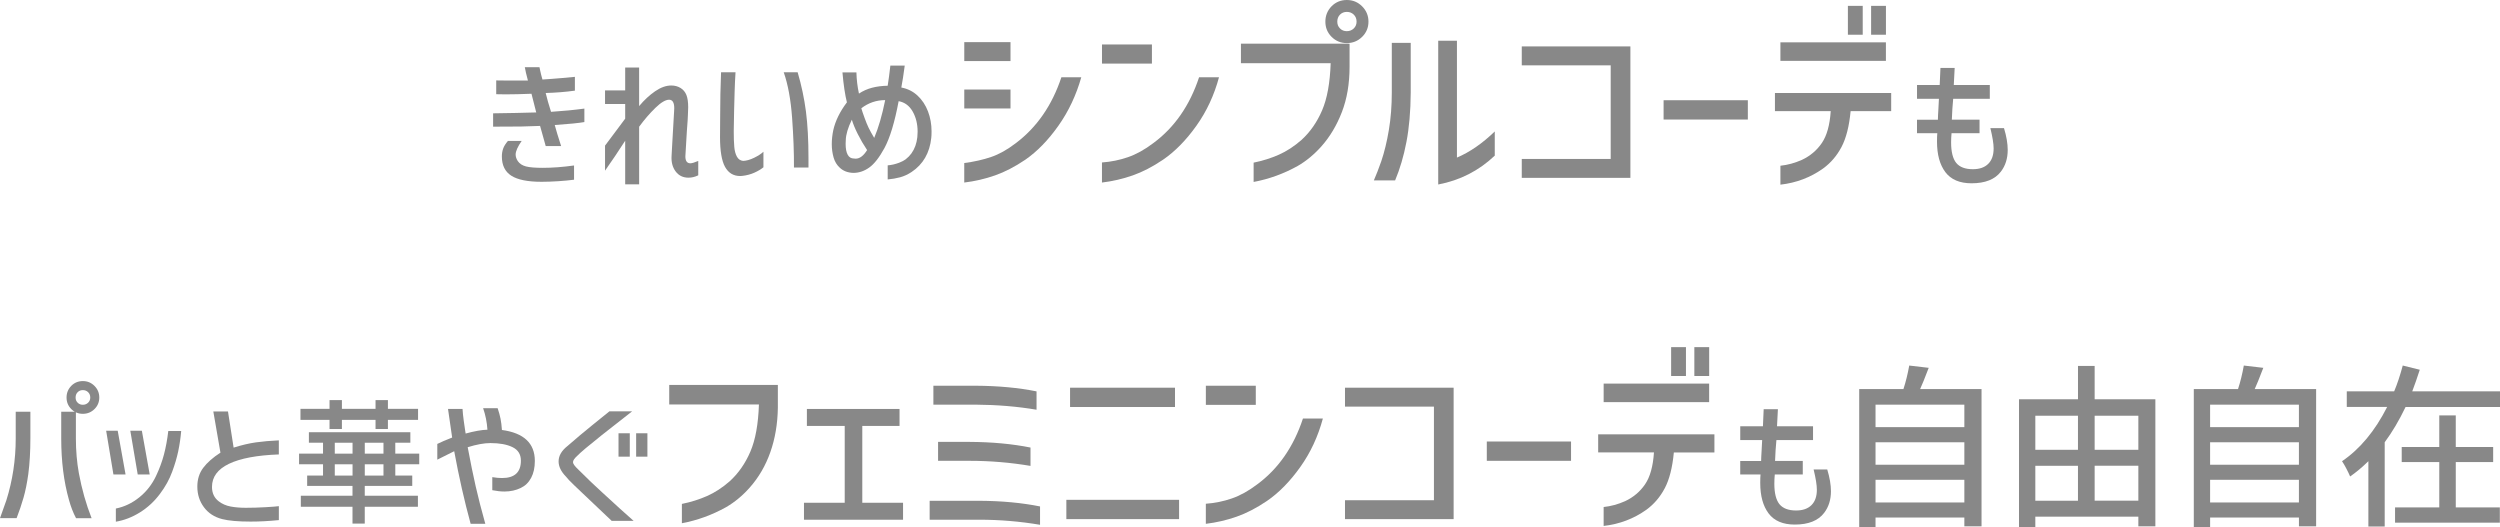 <?xml version="1.0" encoding="UTF-8"?>
<svg id="_レイヤー_2" data-name="レイヤー 2" xmlns="http://www.w3.org/2000/svg" viewBox="0 0 1038.37 218.9">
  <defs>
    <style>
      .cls-1 {
        fill: #888;
        stroke-width: 0px;
      }
    </style>
  </defs>
  <g id="_共通" data-name="共通">
    <g>
      <path class="cls-1" d="M206.1,33.4c1.03.04,2.73.06,5.11.06h8.06c-.66-2.46-1.09-4.31-1.29-5.54h6.09l.31,1.48c.21.98.51,2.2.92,3.63.74-.04,1.94-.12,3.6-.25,1.66-.12,3.19-.25,4.59-.37l5.29-.49v5.73c-3.82.53-7.86.86-12.13.98.53,2.26,1.27,4.86,2.22,7.82,5.05-.33,9.67-.78,13.85-1.35v5.6c-2.34.41-6.44.82-12.31,1.23.53,2.01,1.42,4.92,2.65,8.74h-6.4l-.86-3.08-1.48-5.29-7.94.25-11.57.06v-5.54c6.44-.08,12.41-.2,17.91-.37l-1.97-7.76c-4.1.16-7.67.25-10.71.25l-3.94-.06v-5.72ZM216.69,58.51c-1.68,2.42-2.52,4.31-2.52,5.66,0,.94.31,1.87.92,2.77.74,1.07,1.87,1.8,3.39,2.19,1.52.39,3.84.58,6.96.58,3.98,0,8.31-.33,12.99-.98v5.91c-1.85.25-4.02.45-6.52.62-2.5.16-4.82.25-6.96.25-5.75,0-9.93-.84-12.56-2.52-2.63-1.68-3.94-4.35-3.94-8,0-1.15.17-2.23.52-3.23.35-1.01,1.02-2.08,2-3.23h5.73Z"/>
      <path class="cls-1" d="M265.46,76.55h-5.79v-18.1c-2.83,4.39-5.62,8.54-8.37,12.44v-10.4l8.37-11.2v-6.09h-8.37v-5.66h8.37v-9.48h5.79v16.01c2.13-2.54,4.36-4.61,6.68-6.19,2.32-1.58,4.54-2.37,6.68-2.37,1.44,0,2.73.35,3.88,1.05,1.11.7,1.91,1.66,2.4,2.89.49,1.23.74,2.93.74,5.11,0,.58-.04,1.68-.12,3.32,0,.66-.14,2.85-.43,6.59l-.62,10.47c0,1.93.7,2.89,2.09,2.89.62,0,1.7-.33,3.26-.98v5.97c-1.35.66-2.71.98-4.06.98-2.26,0-4.03-.86-5.33-2.59-1.29-1.72-1.86-3.88-1.69-6.46l.25-4.56c.33-6.16.59-10.81.8-13.97.04-.33.06-.76.06-1.29,0-2.34-.72-3.51-2.15-3.51s-3.38,1.13-5.69,3.39c-2.32,2.26-4.57,4.86-6.74,7.82v23.95Z"/>
      <path class="cls-1" d="M305.5,30.01c-.16,2.5-.29,5.13-.37,7.88-.16,5.05-.29,10.57-.37,16.56,0,2.71.07,4.88.22,6.53.14,1.64.5,3,1.08,4.06.57,1.07,1.44,1.66,2.59,1.79,1.35-.04,2.87-.47,4.56-1.29,1.68-.82,2.98-1.66,3.88-2.52v6.46c-1.07.86-2.35,1.62-3.85,2.28-1.5.66-3.13,1.09-4.89,1.29l-.92.06c-2.79,0-4.88-1.26-6.28-3.79-1.4-2.52-2.09-6.64-2.09-12.34,0-3.69.02-6.63.06-8.8,0-6.16.12-12.21.37-18.16h6.03ZM331.3,30.01c1.6,5.46,2.75,10.9,3.45,16.31.7,5.42,1.05,11.88,1.05,19.39v3.88h-6.03c.04-6.2-.22-13.08-.77-20.65-.55-7.57-1.71-13.88-3.48-18.93h5.79Z"/>
      <path class="cls-1" d="M355.71,30.07c.08,3.04.43,5.97,1.05,8.8,1.68-1.11,3.5-1.92,5.45-2.43,1.95-.51,4.11-.79,6.49-.83.37-2.3.74-5.09,1.11-8.37h5.97c-.49,3.73-.96,6.77-1.42,9.11,2.63.49,4.88,1.62,6.77,3.39,1.89,1.77,3.32,3.94,4.31,6.53.98,2.59,1.48,5.34,1.48,8.25,0,1.23-.04,2.15-.12,2.77-.66,6.24-3.39,10.96-8.19,14.16-1.56,1.03-3.15,1.75-4.77,2.19-1.62.43-3.33.73-5.14.89v-5.85c1.56-.12,3.16-.49,4.8-1.11,2.05-.74,3.74-2.03,5.08-3.88,1.33-1.85,2.14-4.08,2.43-6.71.08-.98.12-1.74.12-2.28,0-3.2-.69-6-2.06-8.4-1.38-2.4-3.31-3.83-5.82-4.28-1.64,8.74-3.61,15.25-5.91,19.51-2.13,3.9-4.24,6.59-6.31,8.06-2.07,1.48-4.28,2.22-6.62,2.22-2.3-.08-4.17-.8-5.6-2.15-1.23-1.11-2.09-2.53-2.59-4.28-.49-1.74-.74-3.58-.74-5.51s.21-3.78.62-5.79c.86-3.86,2.75-7.72,5.66-11.57-.78-3.12-1.4-7.26-1.85-12.44h5.79ZM355.41,65.9c1.68,0,3.26-1.19,4.74-3.57-1.48-2.22-2.78-4.45-3.91-6.71-1.13-2.26-1.94-4.23-2.43-5.91-1.64,3.37-2.48,6.22-2.52,8.56-.04.33-.06.82-.06,1.48,0,1.97.29,3.48.86,4.52.57,1.05,1.44,1.57,2.59,1.57.16.04.41.06.74.06ZM358.24,46.54c.25.76.53,1.57.86,2.43.57,1.6,1.13,2.95,1.66,4.06.53,1.11,1.31,2.52,2.34,4.25,1.76-4.14,3.28-9.38,4.56-15.7-3.65,0-6.96,1.13-9.91,3.39.08.29.25.81.49,1.57Z"/>
      <path class="cls-1" d="M400.51,17.5h19.2v7.86h-19.2v-7.86ZM449.11,32.08c-2.11,7.45-5.28,14.18-9.52,20.17-4.24,5.99-8.82,10.69-13.73,14.09-4.32,2.92-8.52,5.09-12.6,6.52-4.08,1.43-8.33,2.42-12.76,2.96v-8.1c4.1-.54,7.82-1.38,11.14-2.51,3.32-1.13,6.71-3.02,10.17-5.67,8.8-6.59,15.15-15.74,19.04-27.46h8.26ZM400.51,37.18h19.2v7.86h-19.2v-7.86Z"/>
      <path class="cls-1" d="M457.71,18.47h20.74v7.94h-20.74v-7.94ZM506.31,32.08c-2,7.45-5.13,14.18-9.4,20.17-4.27,5.99-8.88,10.69-13.85,14.09-4.32,2.92-8.52,5.09-12.6,6.52-4.08,1.43-8.33,2.42-12.76,2.96v-8.34c3.73-.27,7.32-1,10.77-2.19,3.46-1.19,6.97-3.13,10.53-5.83,8.8-6.48,15.15-15.61,19.04-27.38h8.26Z"/>
      <path class="cls-1" d="M515.42,26.24v-8.1h45.12v9.56c0,7.07-1.07,13.36-3.2,18.87-2.13,5.51-4.96,10.23-8.46,14.18-3.03,3.4-6.32,6.13-9.88,8.18-5.83,3.24-11.94,5.45-18.31,6.64v-8.02c3.73-.76,7.21-1.85,10.45-3.28,3.24-1.43,6.37-3.47,9.4-6.12,3.62-3.29,6.48-7.4,8.59-12.31,2.11-4.91,3.29-11.45,3.56-19.6h-37.26ZM553.08,2.59c1.73-1.73,3.83-2.59,6.32-2.59s4.6.88,6.36,2.63c1.75,1.76,2.63,3.88,2.63,6.36s-.88,4.59-2.63,6.32c-1.76,1.73-3.88,2.59-6.36,2.59s-4.59-.86-6.32-2.59c-1.73-1.73-2.59-3.83-2.59-6.32s.86-4.62,2.59-6.4ZM563.45,8.99c0-1.19-.39-2.16-1.17-2.92-.78-.76-1.74-1.13-2.88-1.13s-2.08.38-2.83,1.13c-.76.76-1.13,1.73-1.13,2.92s.38,2.08,1.13,2.83c.75.76,1.7,1.13,2.83,1.13s2.09-.38,2.88-1.13c.78-.76,1.17-1.7,1.17-2.83Z"/>
      <path class="cls-1" d="M570.63,74.92c.97-2.21,2-4.86,3.08-7.94,1.3-3.83,2.35-8.18,3.16-13.04s1.21-10.02,1.21-15.47v-20.66h7.86v20.66c-.05,7.78-.65,14.61-1.78,20.49-1.13,5.89-2.7,11.21-4.7,15.96h-8.83ZM620.85,64.64c-6.59,6.26-14.42,10.26-23.49,11.99V16.93h7.78v48.52c5.35-2.27,10.58-5.89,15.71-10.85v10.04Z"/>
      <path class="cls-1" d="M632.06,66.02h36.94V27.14h-36.94v-7.86h45.12v54.59h-45.12v-7.86Z"/>
      <path class="cls-1" d="M690.97,41.63h34.99v8.02h-34.99v-8.02Z"/>
      <path class="cls-1" d="M737.22,46.17v-7.53h48.28v7.53h-16.85c-.59,6.26-1.85,11.22-3.77,14.86-1.92,3.65-4.47,6.63-7.65,8.95-5.24,3.73-11.15,5.97-17.74,6.72v-7.86c3.02-.32,5.99-1.13,8.91-2.43,3.46-1.62,6.22-3.96,8.3-7.01,2.08-3.05,3.31-7.46,3.69-13.24h-23.17ZM739.49,17.58h43.82v7.69h-43.82v-7.69ZM767.52,2.43h6.16v11.99h-6.16V2.43ZM777.16,2.43h6.16v11.99h-6.16V2.43Z"/>
      <path class="cls-1" d="M796.23,41.03v-5.73h9.42l.31-7.08h5.91l-.37,7.08h14.96v5.73h-15.21c-.12,1.15-.24,2.55-.34,4.22-.1,1.66-.18,3.15-.22,4.46h11.51v5.6h-11.63c-.12,1.35-.18,2.63-.18,3.82,0,3.94.71,6.78,2.12,8.53,1.42,1.74,3.72,2.62,6.92,2.62,2.75,0,4.87-.74,6.37-2.22,1.5-1.48,2.25-3.61,2.25-6.4,0-1.93-.45-4.74-1.35-8.43h5.66c1.03,3.41,1.54,6.42,1.54,9.05,0,3.53-.94,6.53-2.83,8.99-2.46,3.24-6.53,4.86-12.19,4.86-4.92,0-8.55-1.54-10.87-4.62-2.32-3.08-3.48-7.3-3.48-12.68,0-1.52.04-2.69.12-3.51h-8.43v-5.6h8.68c0-.53.02-1.15.06-1.85.04-.7.08-1.39.12-2.09l.25-4.74h-9.11Z"/>
      <path class="cls-1" d="M0,215.22c.53-1.4,1.42-3.88,2.65-7.45,2.59-8.25,3.88-16.81,3.88-25.67v-11.08h6.09v11.08c0,5.46-.29,10.38-.86,14.77-.53,3.82-1.2,7.11-2,9.88-.8,2.77-1.75,5.59-2.86,8.46H0ZM31.58,215.22c-1.19-2.26-2.18-4.8-2.95-7.63-2.13-7.55-3.2-16.05-3.2-25.49v-11.08h6.09v11.08c0,5.05.41,9.85,1.23,14.41,1.23,6.65,3,12.89,5.29,18.71h-6.46ZM29.61,160.25c1.31-1.31,2.91-1.97,4.8-1.97s3.5.67,4.83,2c1.33,1.33,2,2.95,2,4.83s-.67,3.49-2,4.8c-1.33,1.31-2.94,1.97-4.83,1.97s-3.49-.66-4.8-1.97c-1.31-1.31-1.97-2.91-1.97-4.8s.66-3.51,1.97-4.86ZM37.49,165.11c0-.9-.3-1.64-.89-2.22-.6-.57-1.32-.86-2.19-.86s-1.58.29-2.15.86-.86,1.31-.86,2.22.29,1.58.86,2.15c.57.58,1.29.86,2.15.86s1.59-.29,2.19-.86c.59-.57.89-1.29.89-2.15Z"/>
      <path class="cls-1" d="M52.16,197.06h-5.05l-3.02-18.16h4.8l3.26,18.16ZM48.1,211.22c3.53-.7,6.78-2.25,9.76-4.65,2.98-2.4,5.28-5.35,6.93-8.83,1.44-3.04,2.54-6.03,3.32-8.99.78-2.95,1.37-6.2,1.79-9.73h5.36c-.25,2.87-.66,5.67-1.23,8.4-.58,2.73-1.42,5.57-2.52,8.53-1.15,3.16-2.85,6.24-5.11,9.23-2.34,3.12-5.11,5.67-8.31,7.66-3.2,1.99-6.53,3.27-9.97,3.85v-5.48ZM62.19,197.06h-4.99l-3.08-18.16h4.8l3.26,18.16Z"/>
      <path class="cls-1" d="M115.81,188.75c-9.07.33-15.96,1.62-20.68,3.88-4.72,2.26-7.08,5.46-7.08,9.6,0,2.55.92,4.54,2.77,5.97,1.44,1.11,3.11,1.84,5.02,2.19,1.91.35,3.99.52,6.25.52,2.67,0,5.42-.08,8.25-.25,2.83-.16,4.66-.31,5.48-.43v5.79c-4.06.41-7.96.62-11.7.62-5.21,0-9.17-.35-11.88-1.05-3.2-.82-5.72-2.46-7.54-4.92-1.83-2.46-2.74-5.31-2.74-8.56,0-3.04.82-5.64,2.46-7.82,1.64-2.17,4.02-4.27,7.14-6.28l-2.96-17.11h6.09l2.34,15.02c3.36-1.07,6.46-1.79,9.3-2.19,2.83-.39,5.99-.67,9.48-.83v5.85Z"/>
      <path class="cls-1" d="M174.14,192.83h-9.95v4.69h7.04v4.3h-19.73v4.08h22.08v4.58h-22.08v6.99h-5.09v-6.99h-21.46v-4.58h21.46v-4.08h-18.83v-4.3h6.59v-4.69h-9.95v-4.42h9.95v-4.53h-5.87v-4.36h42.14v4.36h-6.26v4.53h9.95v4.42ZM136.87,178.19v-3.8h-12.07v-4.58h12.07v-3.63h5.14v3.63h13.97v-3.63h5.14v3.63h12.52v4.58h-12.52v3.8h-5.14v-3.8h-13.97v3.8h-5.14ZM139.05,183.89v4.53h7.38v-4.53h-7.38ZM139.05,197.53h7.38v-4.69h-7.38v4.69ZM159.28,188.42v-4.53h-7.77v4.53h7.77ZM159.28,197.53v-4.69h-7.77v4.69h7.77Z"/>
      <path class="cls-1" d="M181.64,184.38c1.48-.74,3.53-1.62,6.16-2.65l-1.72-11.88h6.03c.08,1.48.26,3.15.52,5.02.27,1.87.44,3.07.52,3.6.08.33.16.86.25,1.6,3.57-.98,6.59-1.52,9.05-1.6-.21-3.12-.8-6.09-1.79-8.93h6.03c.53,1.56.93,3.02,1.2,4.37.27,1.35.46,2.91.58,4.68,9.11,1.23,13.67,5.52,13.67,12.87,0,2.75-.51,5.09-1.54,7.02-1.03,1.93-2.46,3.32-4.31,4.19-2.01.98-4.27,1.48-6.77,1.48-1.52,0-3.2-.18-5.05-.55v-5.42c1.48.25,2.83.37,4.06.37,5.21,0,7.82-2.4,7.82-7.2,0-2.63-1.16-4.5-3.48-5.63-2.32-1.13-5.39-1.69-9.2-1.69-2.59,0-5.73.58-9.42,1.72,1.15,6.16,2.26,11.57,3.32,16.25,1.07,4.68,2.4,9.87,4,15.57h-6.09c-2.59-9.44-4.86-19.49-6.83-30.16l-7.02,3.51v-6.53Z"/>
      <path class="cls-1" d="M262.56,170.84l-12.56,9.85c-5.62,4.47-9.03,7.35-10.22,8.62-1.19,1.07-1.79,1.95-1.79,2.65,0,.66.7,1.64,2.09,2.95,3.86,3.86,7.2,7.06,10.03,9.6,5.38,4.97,9.73,8.91,13.05,11.82h-9.11l-11.88-11.27-3.69-3.51c-1.72-1.64-2.85-2.83-3.39-3.57-2.05-2.09-3.08-4.21-3.08-6.34,0-2.3,1.21-4.41,3.63-6.34l5.17-4.43c.86-.7,2.61-2.13,5.23-4.31,4.6-3.69,6.96-5.6,7.08-5.72h9.42ZM256.9,179.95h4.68v9.73h-4.68v-9.73ZM264.22,179.95h4.68v9.73h-4.68v-9.73Z"/>
      <path class="cls-1" d="M277.96,167.99v-8.1h45.12v9.56c-.11,6.64-1.15,12.76-3.12,18.35-1.97,5.59-4.82,10.49-8.55,14.7-3.02,3.4-6.32,6.13-9.88,8.18-5.83,3.24-11.93,5.45-18.31,6.64v-8.02c3.73-.76,7.21-1.85,10.45-3.28,3.24-1.43,6.37-3.47,9.4-6.12,3.62-3.29,6.48-7.4,8.59-12.31,2.11-4.91,3.29-11.45,3.56-19.6h-37.26Z"/>
      <path class="cls-1" d="M333.92,208.82h16.93v-31.91h-15.71v-7.05h38.48v7.05h-15.47v31.91h16.93v7.05h-41.15v-7.05Z"/>
      <path class="cls-1" d="M431.98,217.97c-8.32-1.4-16.71-2.11-25.19-2.11h-20.66v-7.86h20.66c9.29.05,17.68.84,25.19,2.35v7.61ZM430.53,170.18c-7.94-1.35-16.36-2.05-25.27-2.11h-17.58v-7.86h17.58c9.34.05,17.77.84,25.27,2.35v7.61ZM428.02,193.51c-8.32-1.4-16.74-2.11-25.27-2.11h-13.12v-7.86h13.12c9.34.05,17.77.84,25.27,2.35v7.61Z"/>
      <path class="cls-1" d="M489.73,207.6v8.02h-46.82v-8.02h46.82ZM444.45,161.03h43.58v8.02h-43.58v-8.02Z"/>
      <path class="cls-1" d="M500.85,160.22h20.74v7.94h-20.74v-7.94ZM549.45,173.83c-2,7.45-5.13,14.18-9.4,20.17s-8.88,10.69-13.85,14.09c-4.32,2.92-8.52,5.09-12.6,6.52-4.08,1.43-8.33,2.42-12.76,2.96v-8.34c3.73-.27,7.32-1,10.77-2.19,3.46-1.19,6.97-3.13,10.53-5.83,8.8-6.48,15.15-15.61,19.04-27.38h8.26Z"/>
      <path class="cls-1" d="M558.64,207.77h36.94v-38.88h-36.94v-7.86h45.12v54.59h-45.12v-7.86Z"/>
      <path class="cls-1" d="M617.54,183.38h34.99v8.02h-34.99v-8.02Z"/>
      <path class="cls-1" d="M663.8,187.92v-7.53h48.28v7.53h-16.85c-.59,6.26-1.85,11.22-3.77,14.86-1.92,3.65-4.47,6.63-7.65,8.95-5.24,3.73-11.15,5.97-17.74,6.72v-7.86c3.02-.32,5.99-1.13,8.91-2.43,3.46-1.62,6.22-3.96,8.3-7.01,2.08-3.05,3.31-7.46,3.69-13.24h-23.17ZM666.07,159.33h43.82v7.69h-43.82v-7.69ZM694.1,144.18h6.16v11.99h-6.16v-11.99ZM703.74,144.18h6.16v11.99h-6.16v-11.99Z"/>
      <path class="cls-1" d="M722.81,182.78v-5.73h9.42l.31-7.08h5.91l-.37,7.08h14.96v5.73h-15.21c-.12,1.15-.24,2.55-.34,4.22-.1,1.66-.18,3.15-.22,4.46h11.51v5.6h-11.63c-.12,1.35-.18,2.63-.18,3.82,0,3.94.71,6.78,2.12,8.53,1.42,1.74,3.72,2.62,6.92,2.62,2.75,0,4.87-.74,6.37-2.22,1.5-1.48,2.25-3.61,2.25-6.4,0-1.93-.45-4.74-1.35-8.43h5.66c1.03,3.41,1.54,6.42,1.54,9.05,0,3.53-.94,6.53-2.83,8.99-2.46,3.24-6.53,4.86-12.19,4.86-4.92,0-8.55-1.54-10.87-4.62-2.32-3.08-3.48-7.3-3.48-12.68,0-1.52.04-2.69.12-3.51h-8.43v-5.6h8.68c0-.53.02-1.15.06-1.85.04-.7.08-1.39.12-2.09l.25-4.74h-9.11Z"/>
      <path class="cls-1" d="M823.03,161.6v57.01h-7.14v-3.65h-36.89v3.94h-6.78v-57.3h18.37c.97-2.96,1.77-6.22,2.41-9.77l8.09.95c-1.65,4.33-2.84,7.27-3.57,8.82h25.51ZM815.89,168.09h-36.89v9.33h36.89v-9.33ZM815.89,183.69h-36.89v9.33h36.89v-9.33ZM779,208.69h36.89v-9.4h-36.89v9.4Z"/>
      <path class="cls-1" d="M870.01,165.83h25.22v52.78h-7.07v-4.01h-42.79v4.3h-6.78v-53.07h24.5v-13.85h6.92v13.85ZM863.08,172.68h-17.71v14.14h17.71v-14.14ZM845.37,193.46v14.51h17.71v-14.51h-17.71ZM888.16,172.68h-18.15v14.14h18.15v-14.14ZM870.01,207.96h18.15v-14.51h-18.15v14.51Z"/>
      <path class="cls-1" d="M962,161.6v57.01h-7.14v-3.65h-36.89v3.94h-6.78v-57.3h18.37c.97-2.96,1.77-6.22,2.41-9.77l8.09.95c-1.65,4.33-2.84,7.27-3.57,8.82h25.51ZM954.85,168.09h-36.89v9.33h36.89v-9.33ZM954.85,183.69h-36.89v9.33h36.89v-9.33ZM917.96,208.69h36.89v-9.4h-36.89v9.4Z"/>
      <path class="cls-1" d="M1038.37,162.55v6.49h-39.22c-2.67,5.59-5.57,10.47-8.67,14.65v34.99h-6.78v-27.12c-2.53,2.48-5.05,4.59-7.58,6.34-.39-.92-.91-2.02-1.57-3.28-.66-1.26-1.25-2.28-1.79-3.06,7.44-5.05,13.68-12.56,18.74-22.53h-16.77v-6.49h19.68c1.26-2.96,2.45-6.54,3.57-10.72l7.07,1.75c-1.07,3.31-2.11,6.29-3.13,8.97h36.45ZM1020,191.93v18.81h18.3v6.34h-43.52v-6.34h18.37v-18.81h-15.6v-6.27h15.6v-13.12h6.85v13.12h15.53v6.27h-15.53Z"/>
    </g>
  </g>
</svg>